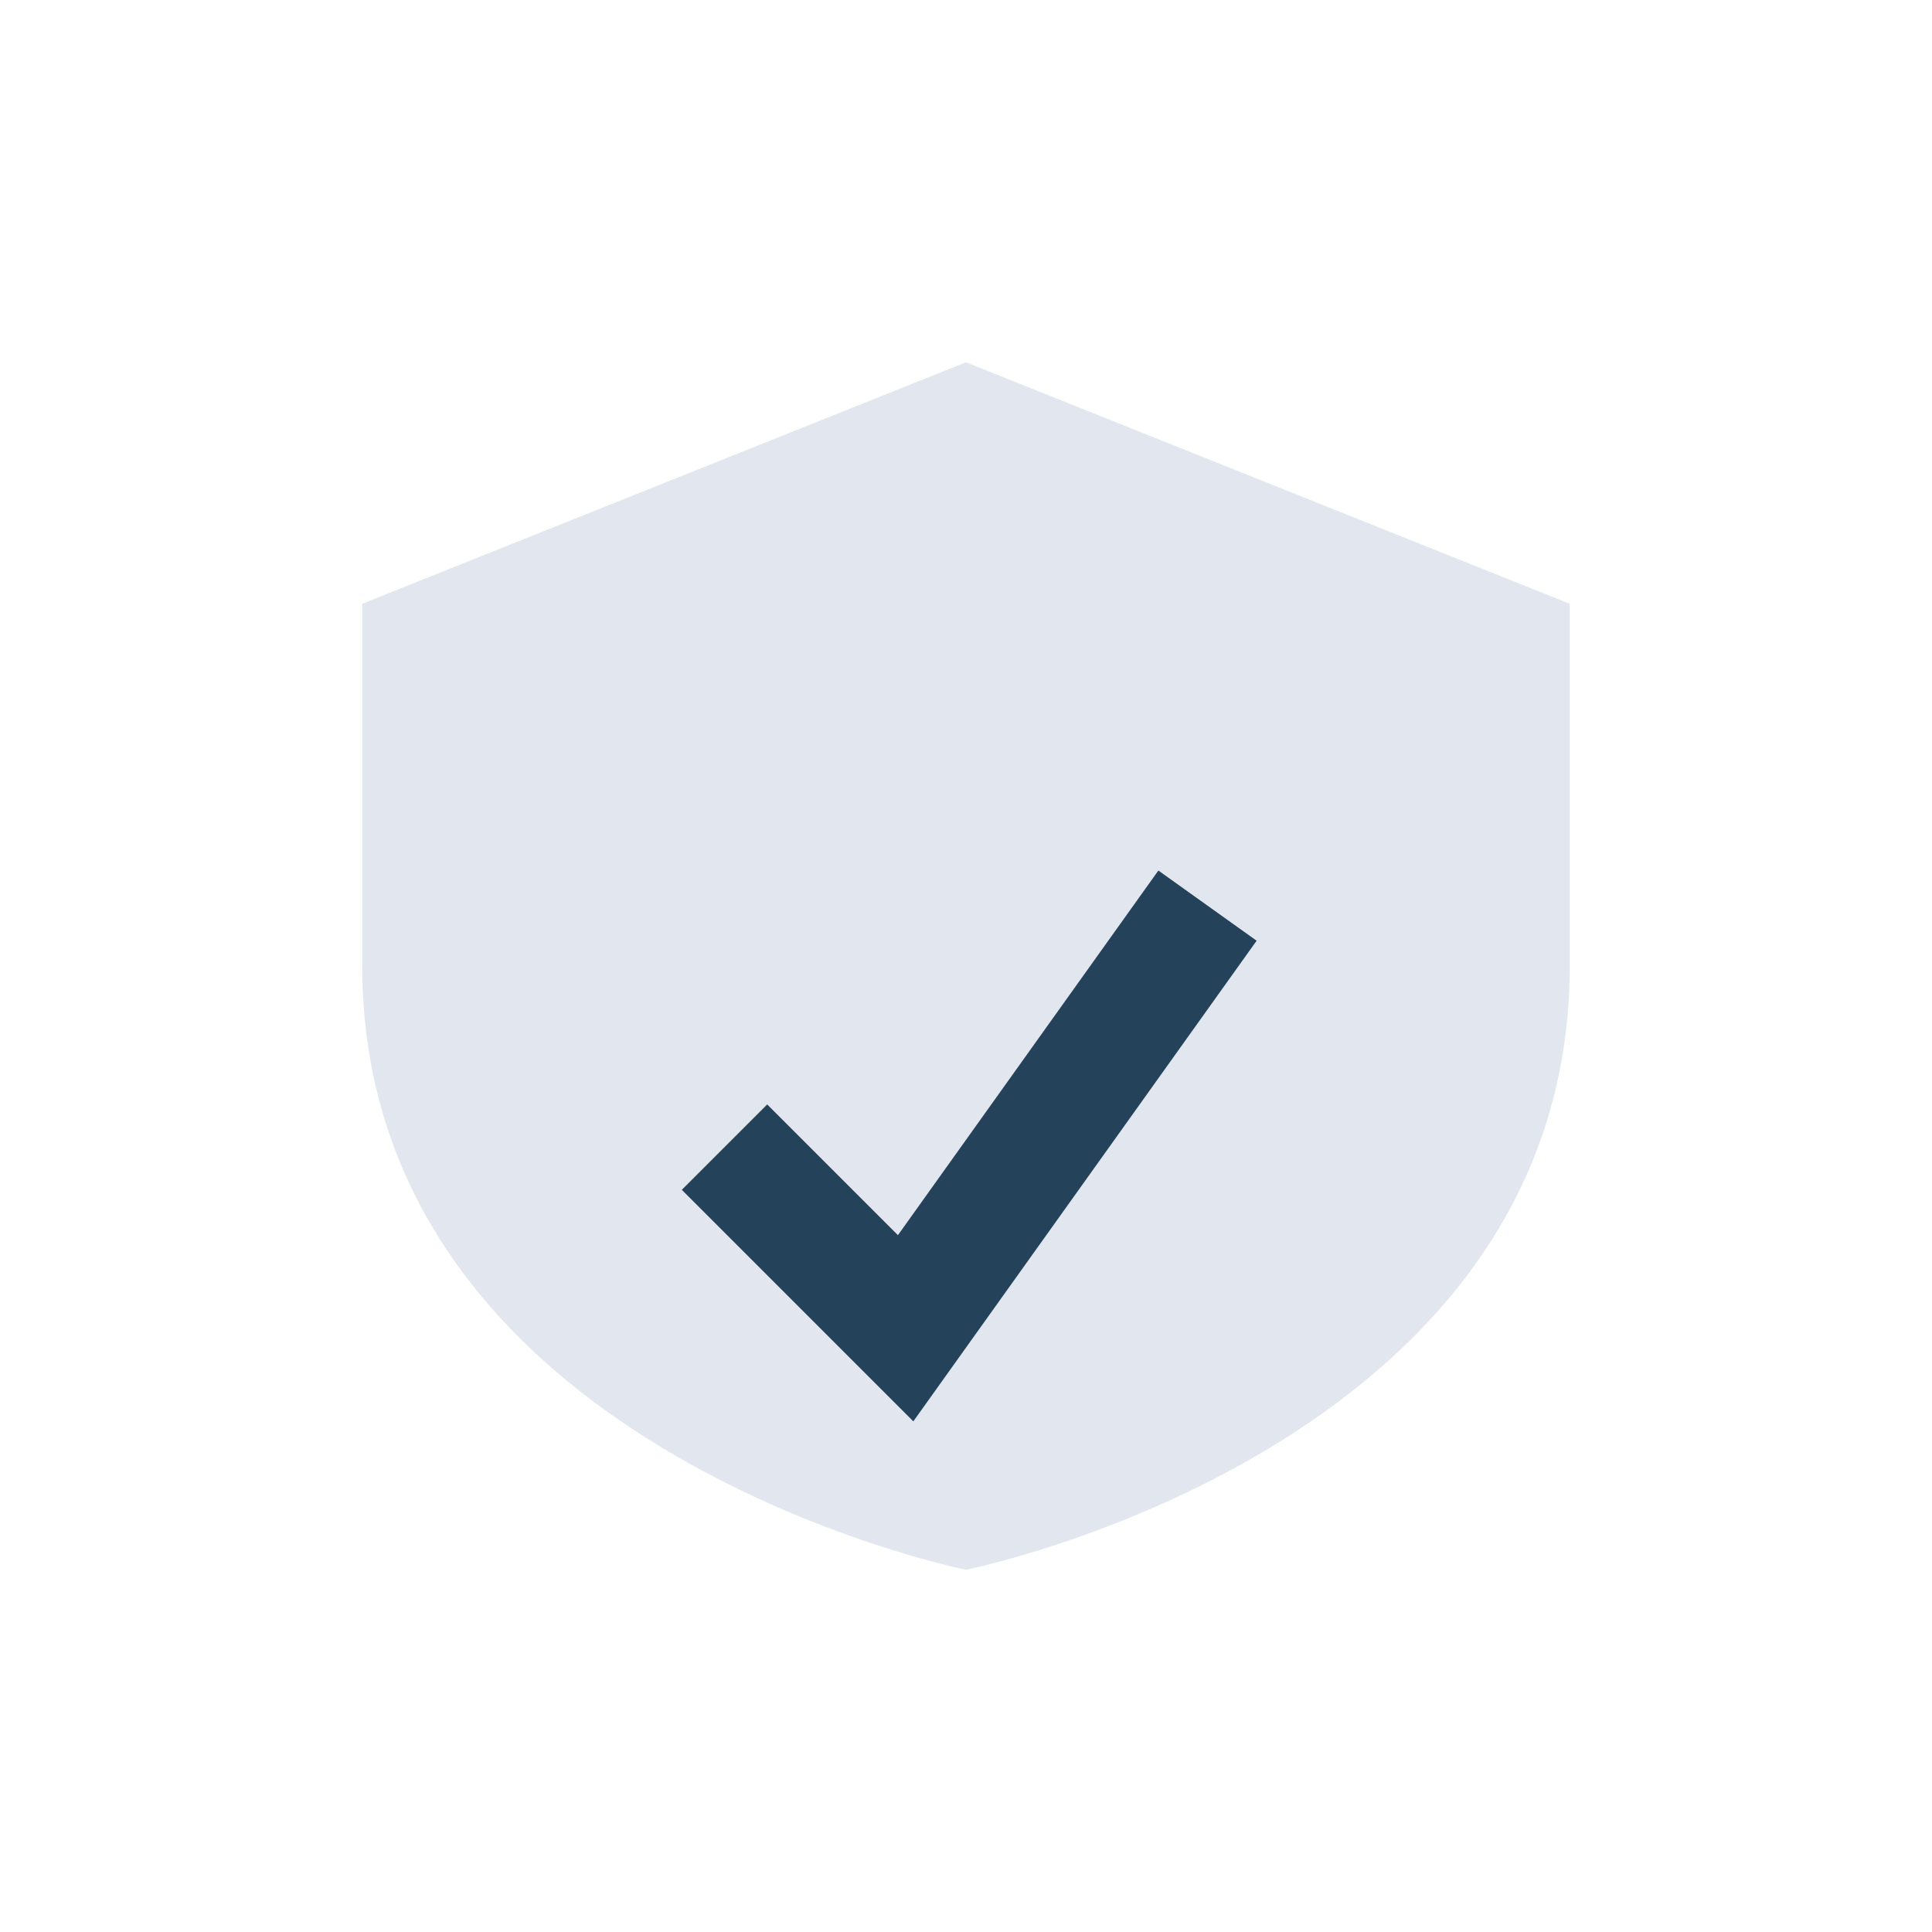<?xml version="1.0" encoding="UTF-8"?>
<svg xmlns="http://www.w3.org/2000/svg" width="32" height="32" viewBox="0 0 32 32"><path fill="#e2e7ef" d="M16 6l10 4v6c0 8-10 10-10 10S6 24 6 16V10z"/><path fill="none" stroke="#25425b" stroke-width="2" d="M12 19l3 3 5-7"/></svg>